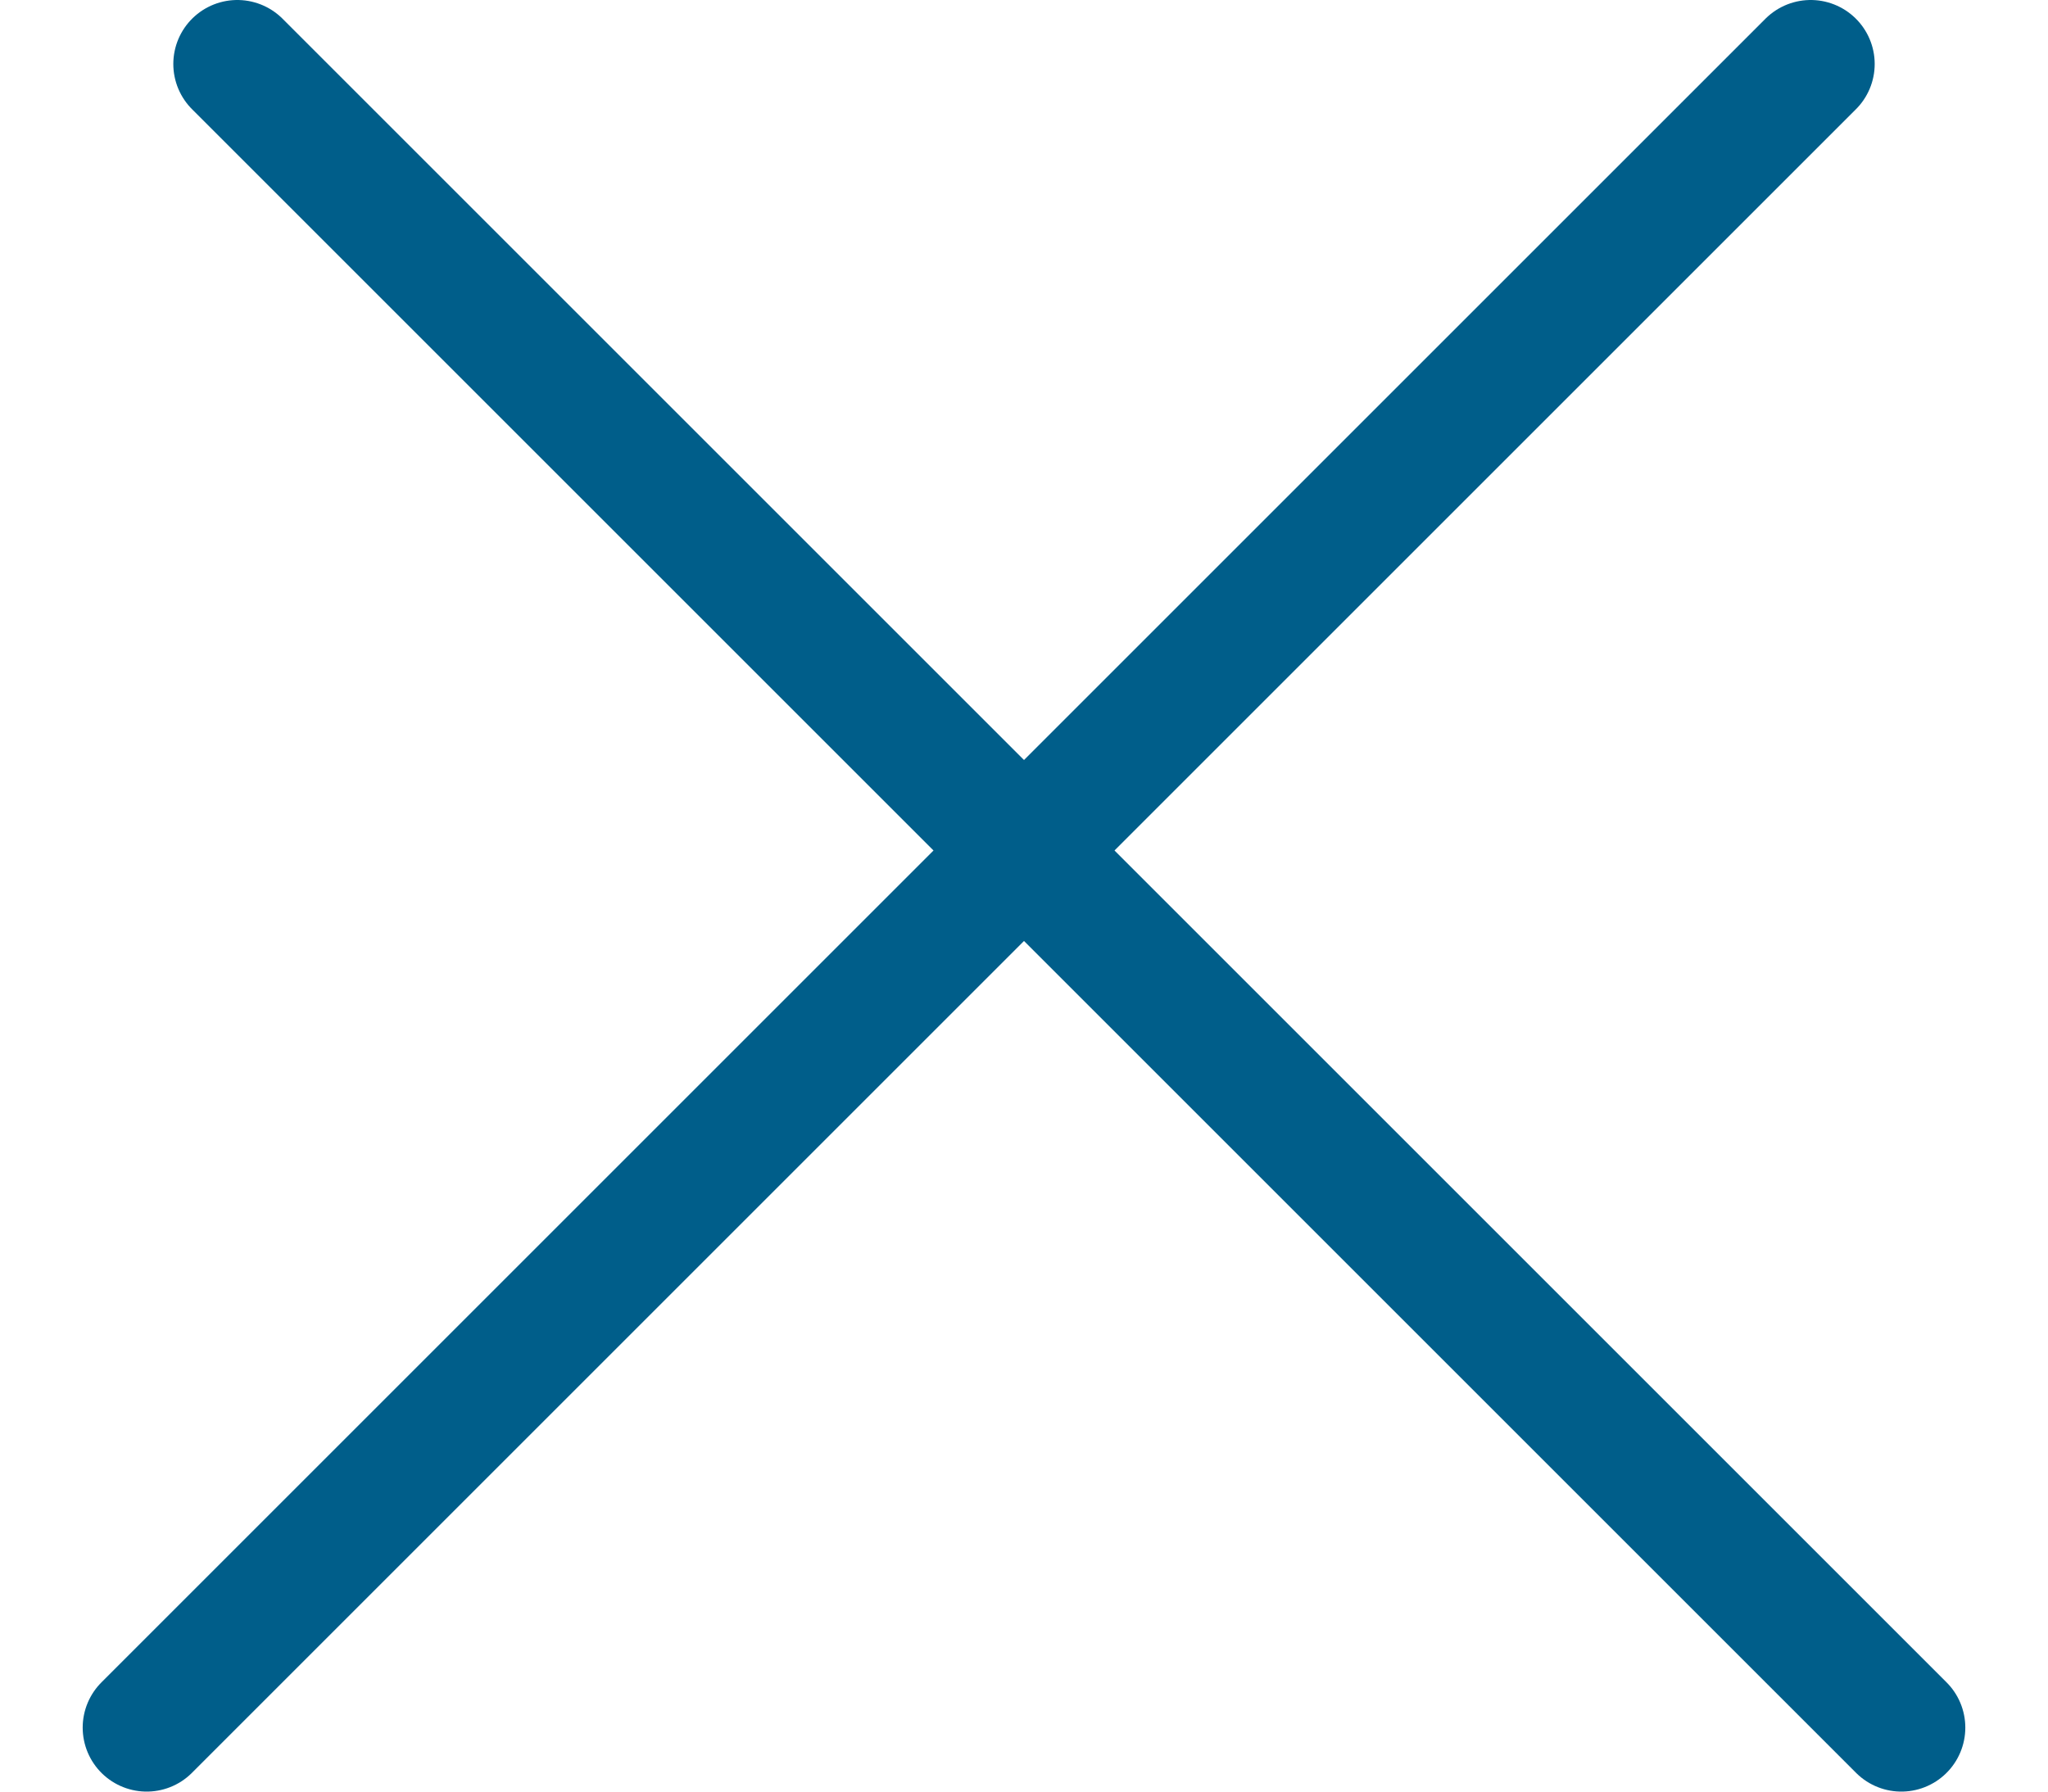 <svg width="16" height="14" viewBox="0 0 16 14" fill="none" xmlns="http://www.w3.org/2000/svg">
<path d="M1.854 0.5L14.854 13.5" stroke="#005E8A" stroke-linecap="round"/>
<path d="M14.146 0.5L1.146 13.5" stroke="#005E8A" stroke-linecap="round"/>
</svg>
